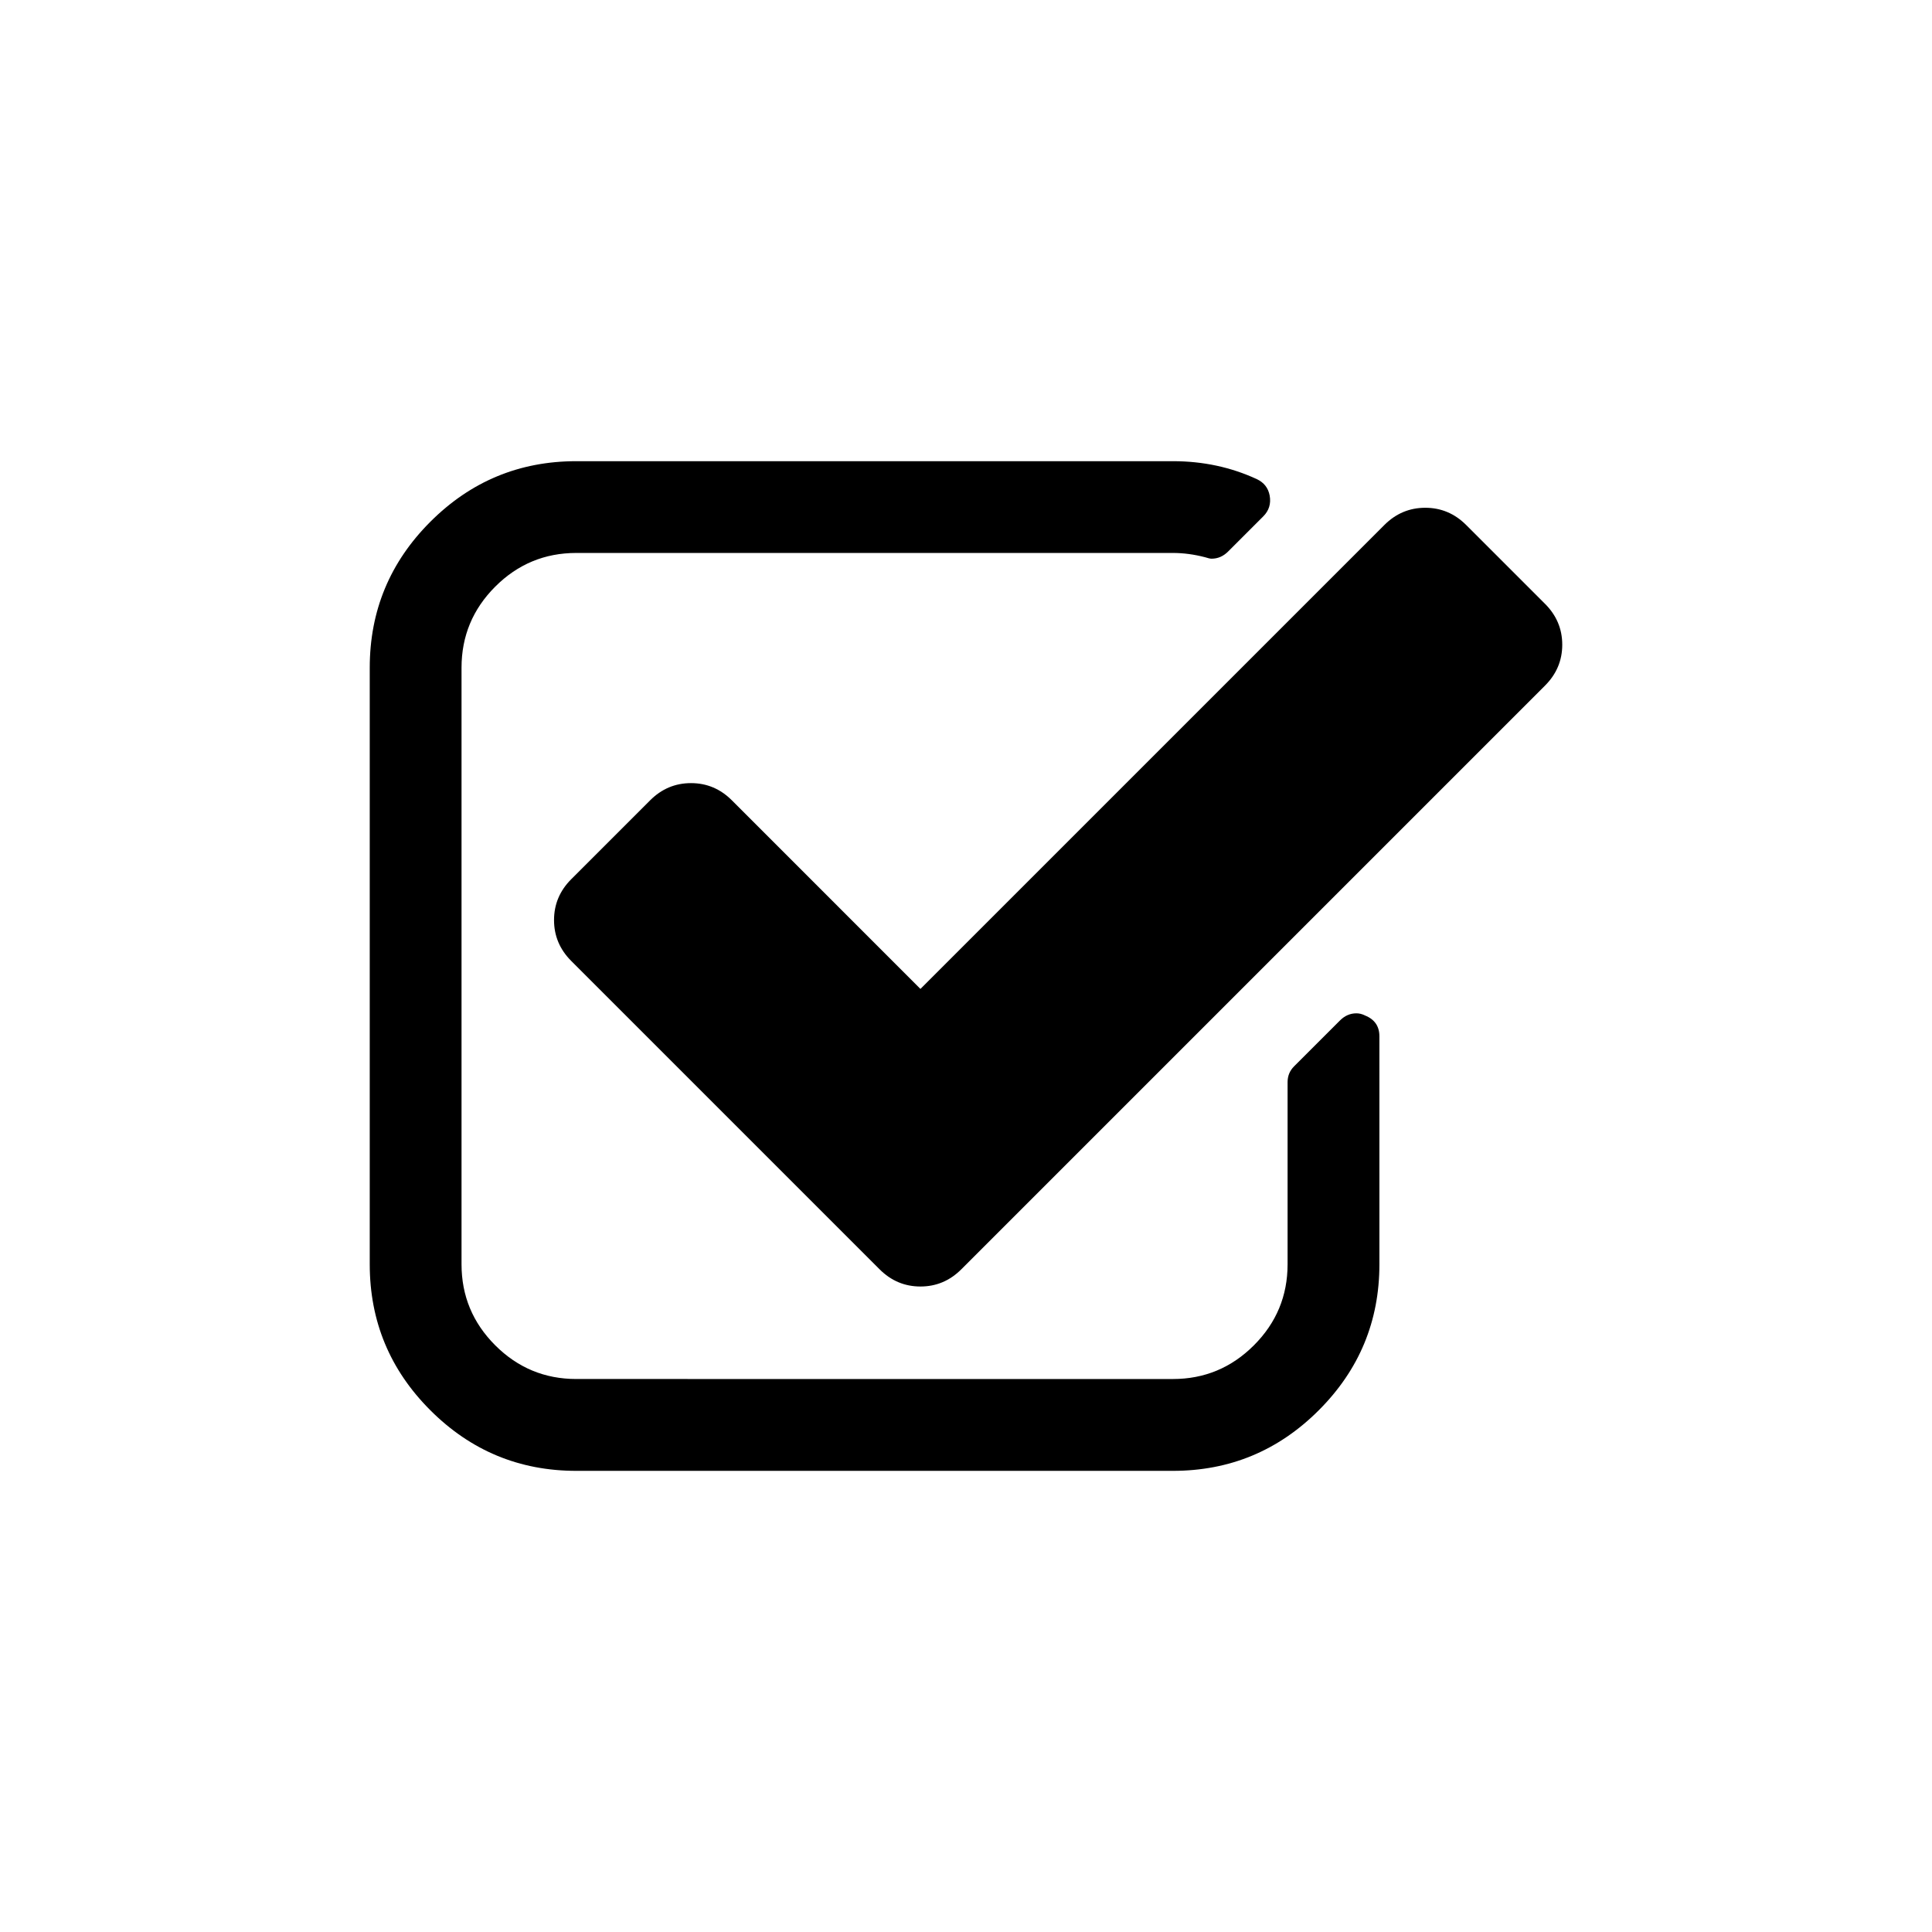 <?xml version="1.0" encoding="UTF-8"?>
<!-- Uploaded to: SVG Repo, www.svgrepo.com, Generator: SVG Repo Mixer Tools -->
<svg fill="#000000" width="800px" height="800px" version="1.1" viewBox="144 144 512 512" xmlns="http://www.w3.org/2000/svg">
 <g>
  <path d="m505.75 413.11c-0.762-0.379-1.52-0.57-2.285-0.57-1.648 0-3.102 0.633-4.367 1.902l-12.164 12.16c-1.137 1.141-1.711 2.531-1.711 4.18v48.266c0 8.363-2.973 15.52-8.93 21.477-5.953 5.953-13.113 8.93-21.477 8.93l-158.1-0.004c-8.363 0-15.52-2.977-21.477-8.93-5.953-5.953-8.93-13.109-8.93-21.477v-158.1c0-8.363 2.977-15.52 8.93-21.477 5.953-5.953 13.113-8.93 21.477-8.93h158.11c2.789 0 5.637 0.379 8.551 1.141 0.762 0.25 1.328 0.379 1.707 0.379 1.648 0 3.106-0.633 4.375-1.898l9.312-9.312c1.52-1.52 2.09-3.356 1.707-5.508-0.379-2.027-1.52-3.484-3.422-4.371-6.84-3.164-14.25-4.75-22.234-4.75h-158.11c-15.074 0-27.965 5.352-38.672 16.059-10.703 10.707-16.055 23.594-16.055 38.672v158.11c0 15.074 5.352 27.965 16.055 38.668 10.707 10.707 23.598 16.062 38.672 16.062h158.11c15.074 0 27.965-5.352 38.672-16.062 10.707-10.707 16.062-23.594 16.062-38.668l-0.004-60.434c0-2.66-1.27-4.496-3.805-5.512z"/>
  <path d="m553.45 304.03-20.906-20.906c-3.039-3.039-6.652-4.559-10.836-4.559-4.176 0-7.793 1.52-10.832 4.559l-122.95 122.95-49.973-49.98c-3.043-3.043-6.652-4.559-10.832-4.559-4.18 0-7.789 1.52-10.832 4.559l-20.902 20.902c-3.043 3.043-4.562 6.652-4.562 10.836 0 4.18 1.52 7.789 4.562 10.832l81.711 81.711c3.043 3.043 6.652 4.562 10.832 4.562 4.18 0 7.789-1.52 10.832-4.562l154.69-154.69c3.039-3.039 4.562-6.652 4.562-10.832 0-4.176-1.52-7.789-4.559-10.828z"/>
 </g>
</svg>